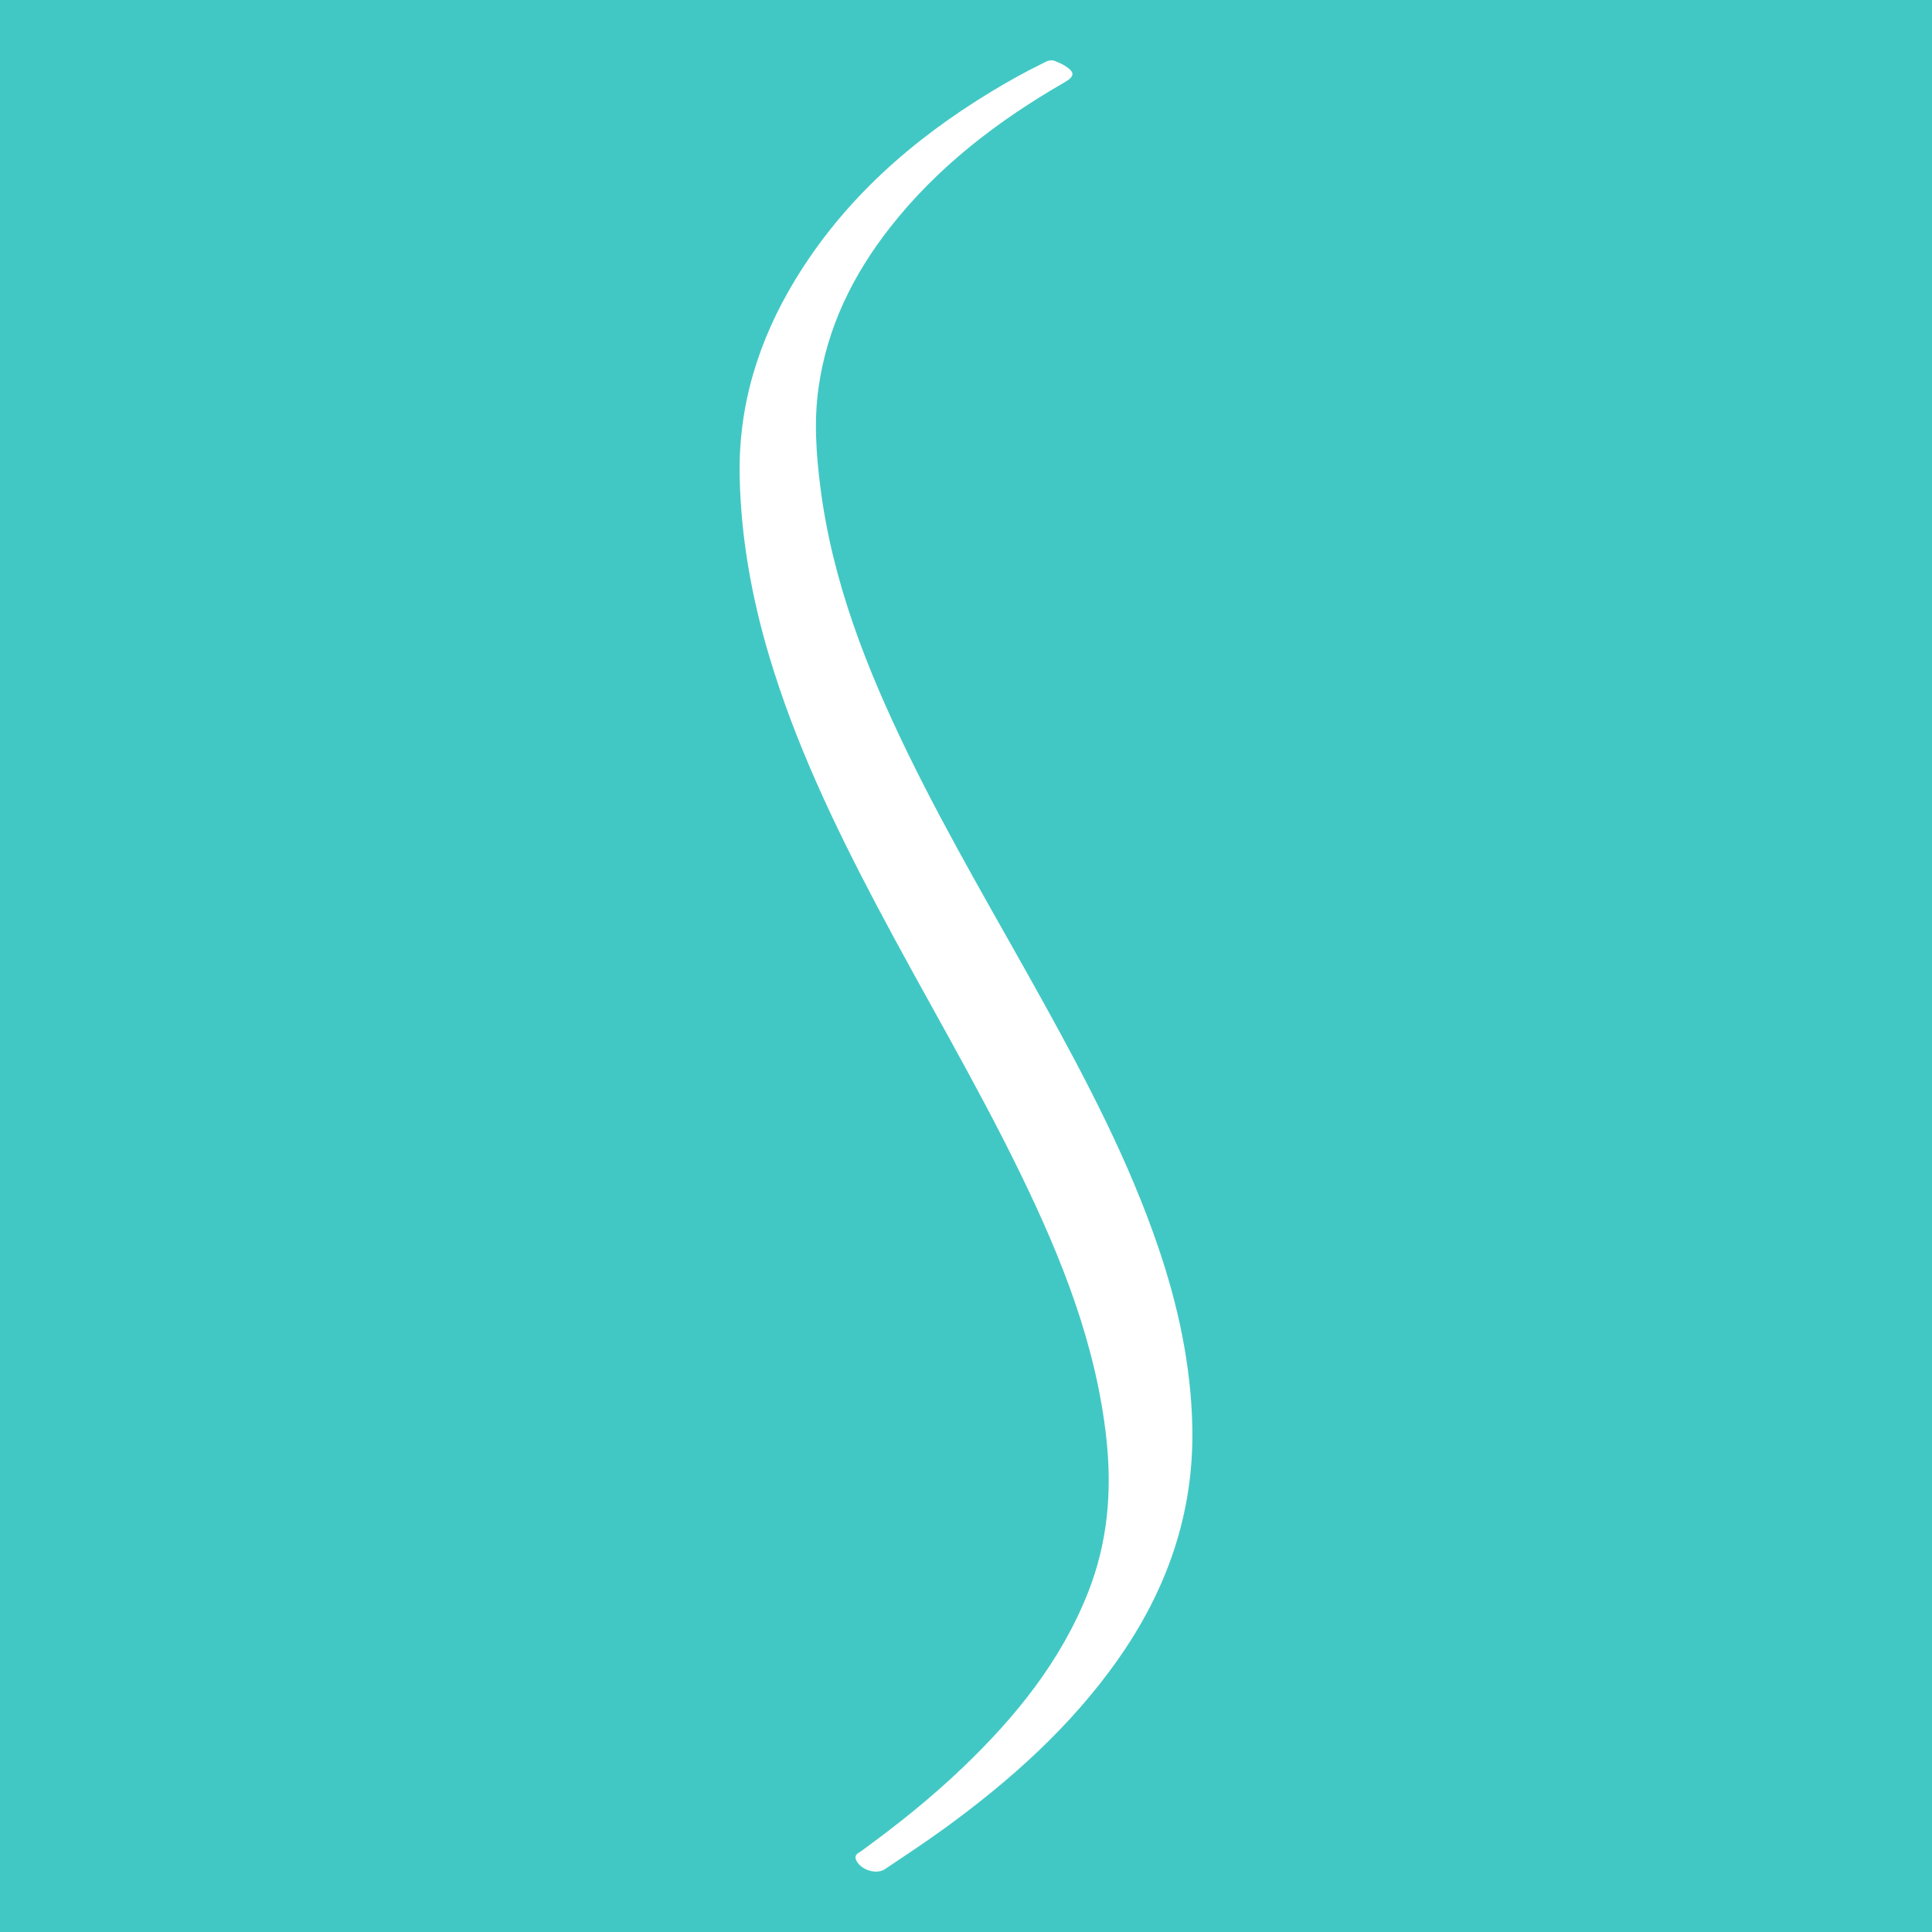 <svg xmlns="http://www.w3.org/2000/svg" viewBox="0 0 512 512"><path fill="#42c8c4" d="M0 0v512h512V0H0Zm296.12 440.01c-12.49 17.65-28.37 31.83-45.72 44.46-5.2 3.78-10.58 7.31-15.91 10.89-2.27 1.53-6.42.15-7.57-2.35-.69-1.5.52-1.88 1.33-2.46 9.42-6.84 18.5-14.09 26.91-22.15 14-13.4 26.04-28.22 33.23-46.5 5.12-13.02 6.32-26.47 4.85-40.31-2.67-25.06-11.84-47.99-22.72-70.37-11.85-24.39-25.76-47.68-38.39-71.65-11.18-21.23-21.49-42.83-28.35-65.92-4.59-15.47-7.43-31.22-7.76-47.39-.38-18.85 5-36.09 14.69-52.06 12.91-21.29 31.03-37.22 52.13-50 4.44-2.69 8.98-5.21 13.64-7.49.73-.36 1.4-.9 2.83-.64.57.25 1.68.62 2.65 1.21 3.01 1.83 2.99 2.91.04 4.61-17.57 10.13-33.48 22.28-46.09 38.35-9.88 12.6-16.76 26.57-19 42.59-1.23 8.82-.61 17.61.51 26.36 3.18 24.99 12.27 48.07 23.2 70.51 11.05 22.68 23.96 44.34 36.15 66.4 11.48 20.77 22.46 41.78 30.15 64.33 5.3 15.53 8.74 31.41 9.06 47.86.45 22.82-6.78 43.23-19.86 61.71Z"></path></svg>